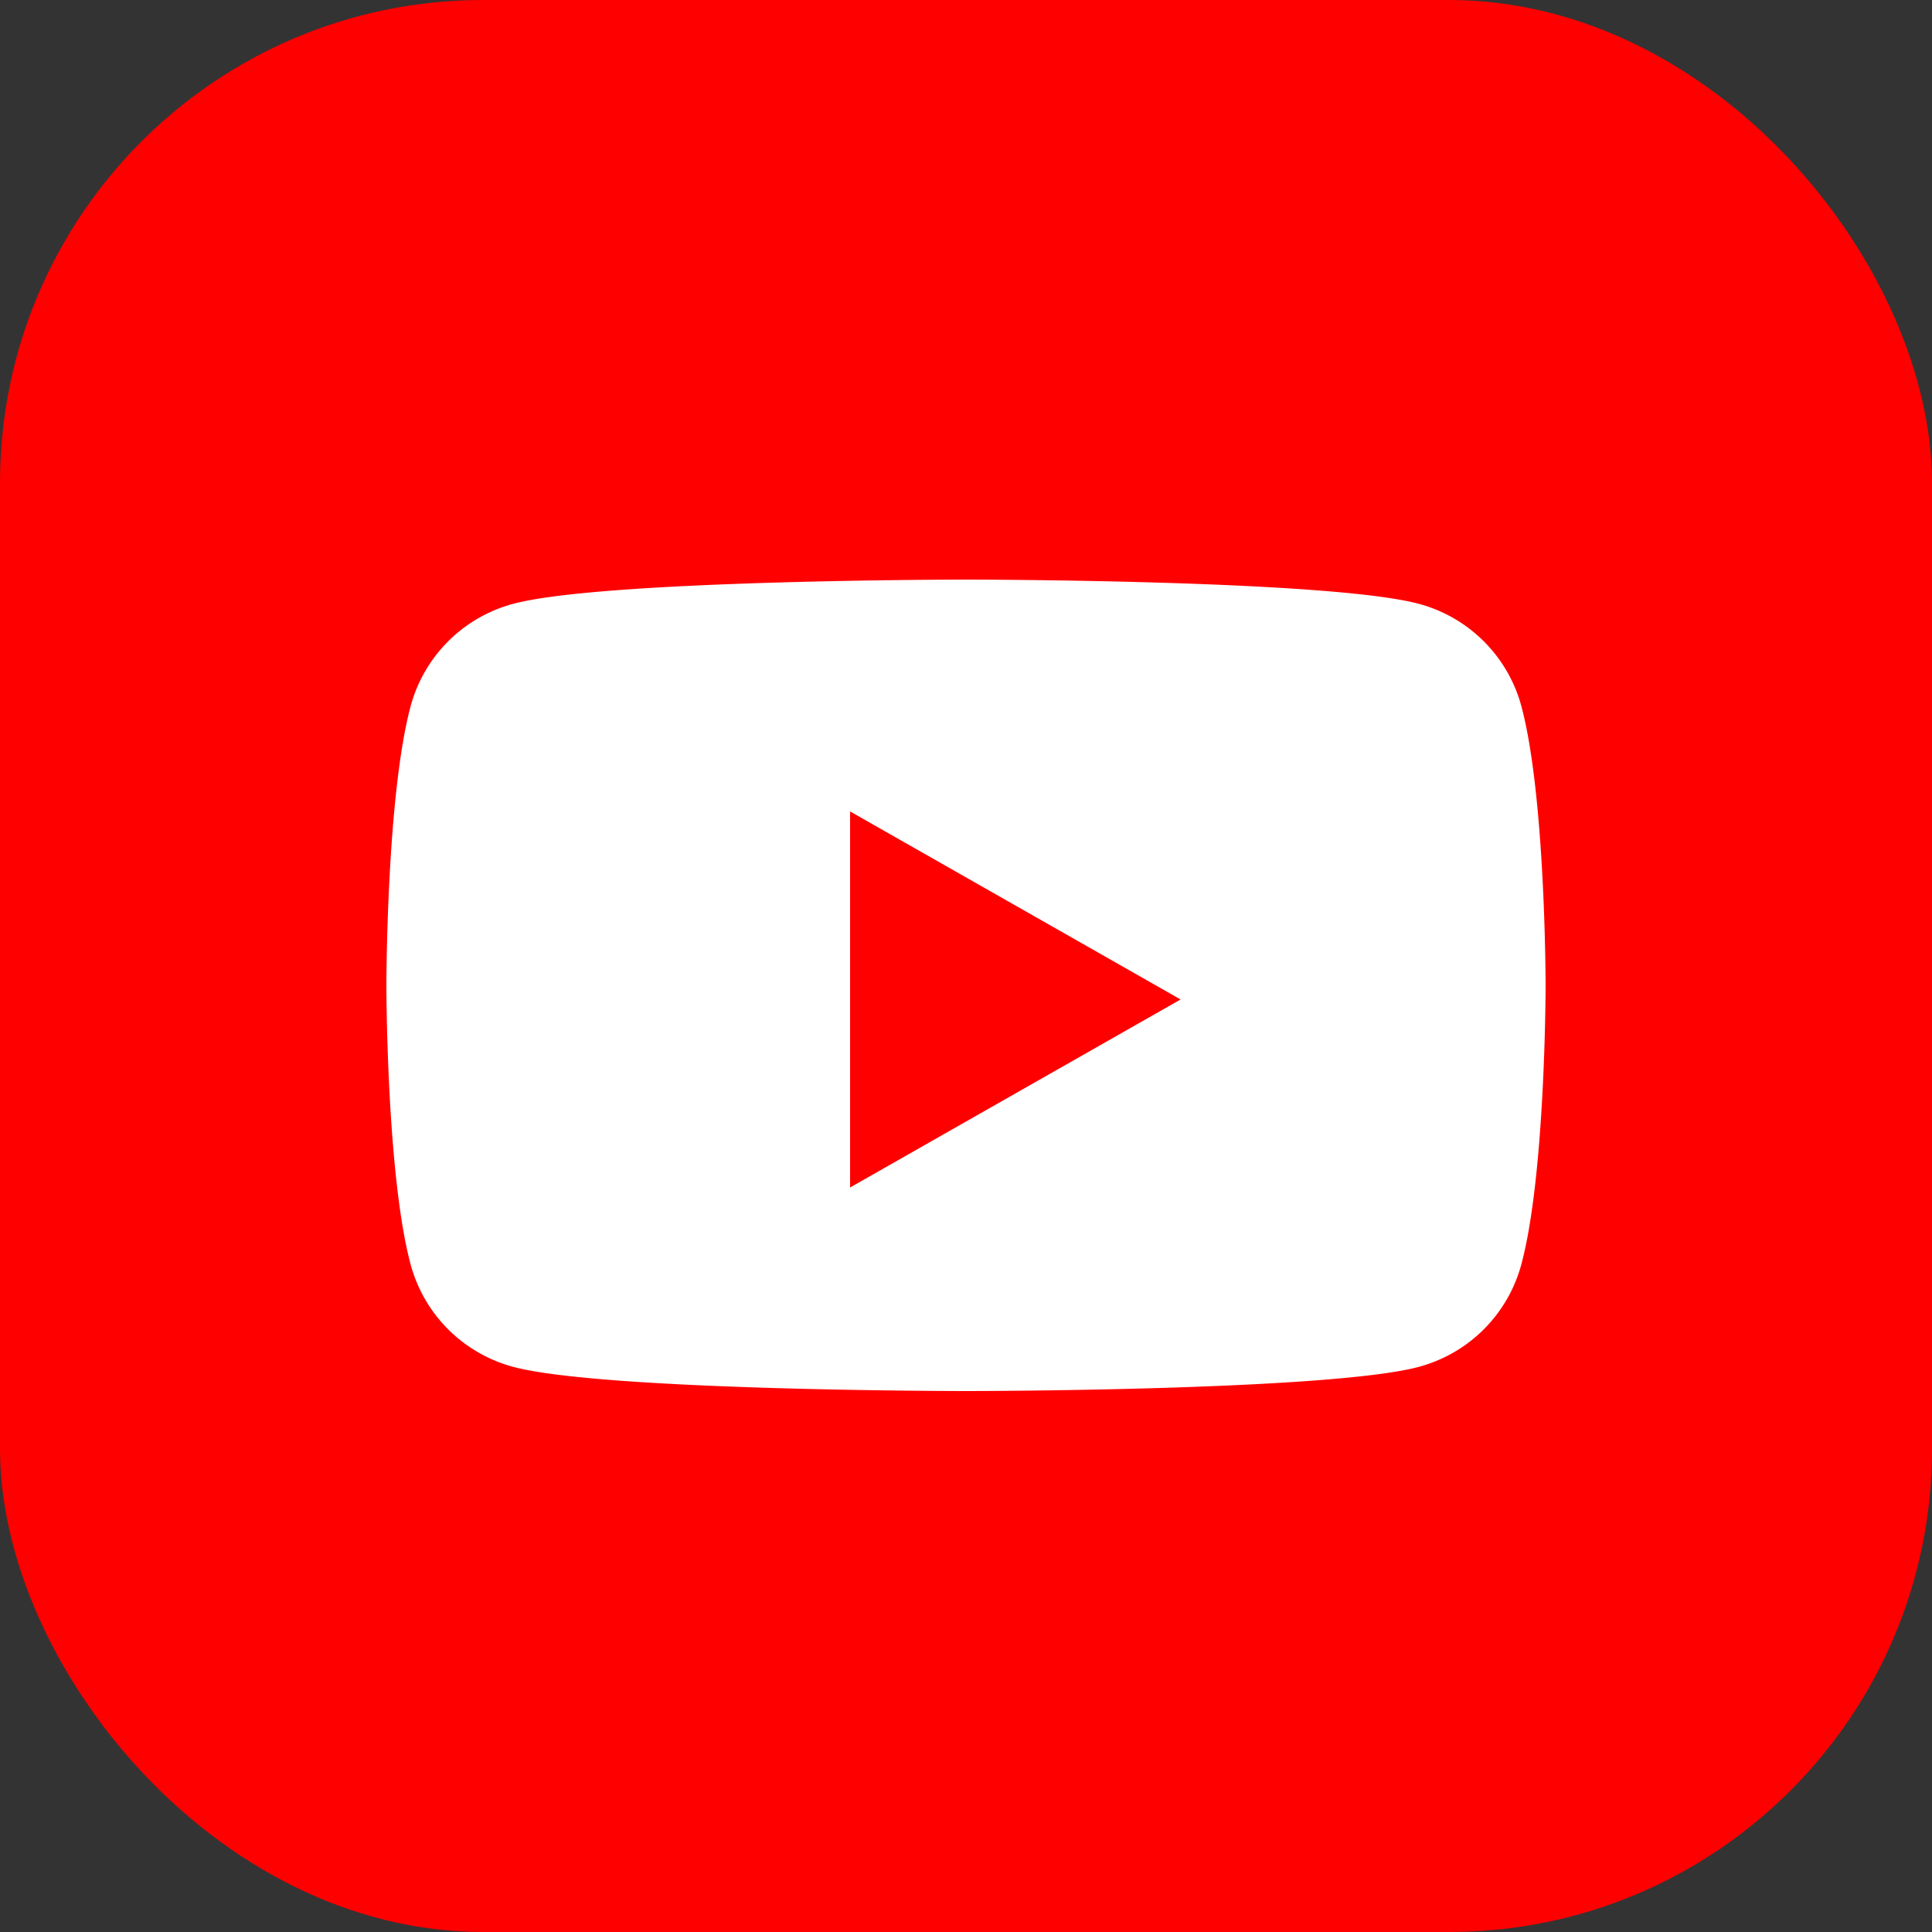 <svg width="16" height="16" class="prefix__h-full prefix__w-full" viewBox="0 0 40 40" fill="none" xmlns="http://www.w3.org/2000/svg"><rect x="0" y="0" width="40" height="40" fill="#333333" stroke="none"/><rect width="40" height="40" rx="10" fill="red"/><path fill-rule="evenodd" clip-rule="evenodd" d="M29.377 12.502a3.006 3.006 0 012.122 2.121C32 16.495 32 20.4 32 20.4s0 3.905-.502 5.777a3.006 3.006 0 01-2.122 2.122C27.506 28.8 20 28.8 20 28.8s-7.505 0-9.377-.501a3.006 3.006 0 01-2.122-2.122C8 24.305 8 20.4 8 20.4s0-3.905.501-5.777a3.005 3.005 0 012.122-2.121C12.495 12 20 12 20 12s7.505 0 9.377.502zm-4.934 8.191L17.6 24.586V16.8l6.843 3.893z" fill="#fff"/></svg>